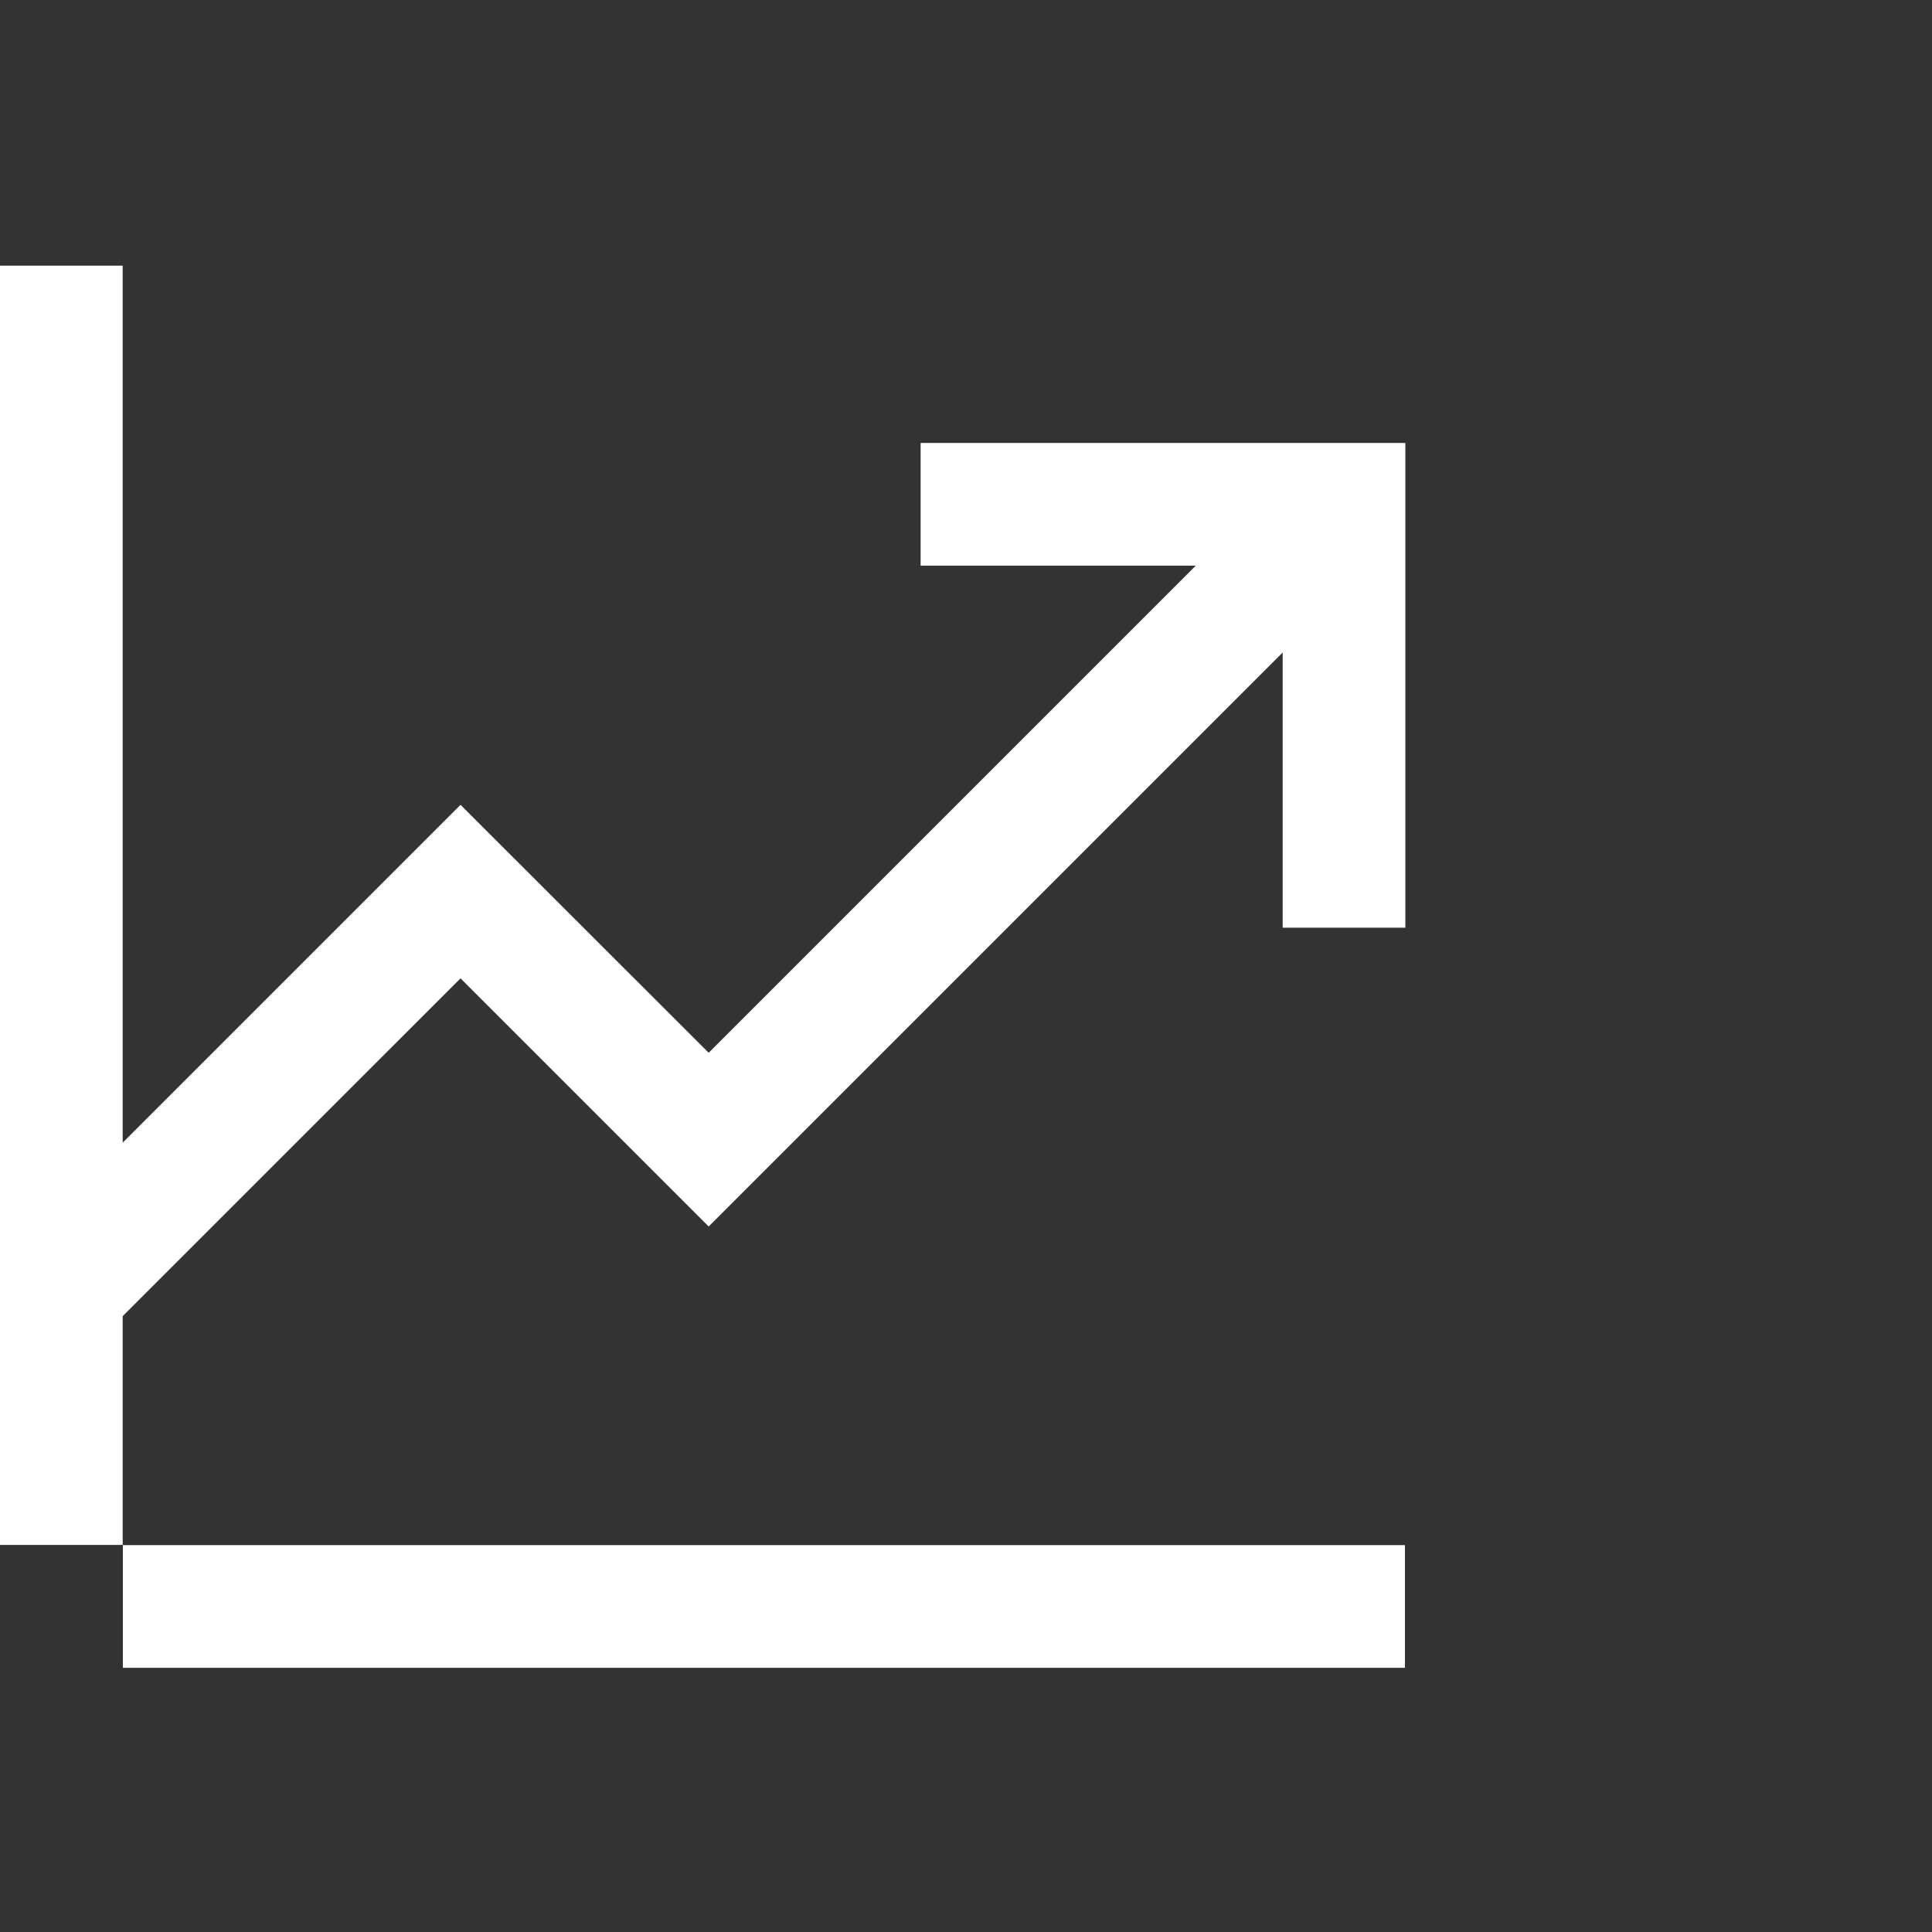 <?xml version="1.0" encoding="UTF-8"?> <svg xmlns="http://www.w3.org/2000/svg" width="80" height="80" viewBox="0 0 80 80" fill="none"><rect x="0" y="0" width="80" height="80" fill="#333333" stroke="none"/><path d="M5.08 11H0V63.972H5.08V11Z" fill="white"></path><path d="M58.176 63.98H5.088V69.06H58.176V63.98Z" fill="white"></path><path d="M58.193 38.414H53.113V23.422H38.121V18.342H58.193V38.414Z" fill="white"></path><path d="M4.765 54.814L1.177 51.218L19.069 33.326L29.345 43.593L53.85 19.088L57.447 22.685L29.345 50.787L19.069 40.511L4.765 54.814Z" fill="white"></path></svg> 